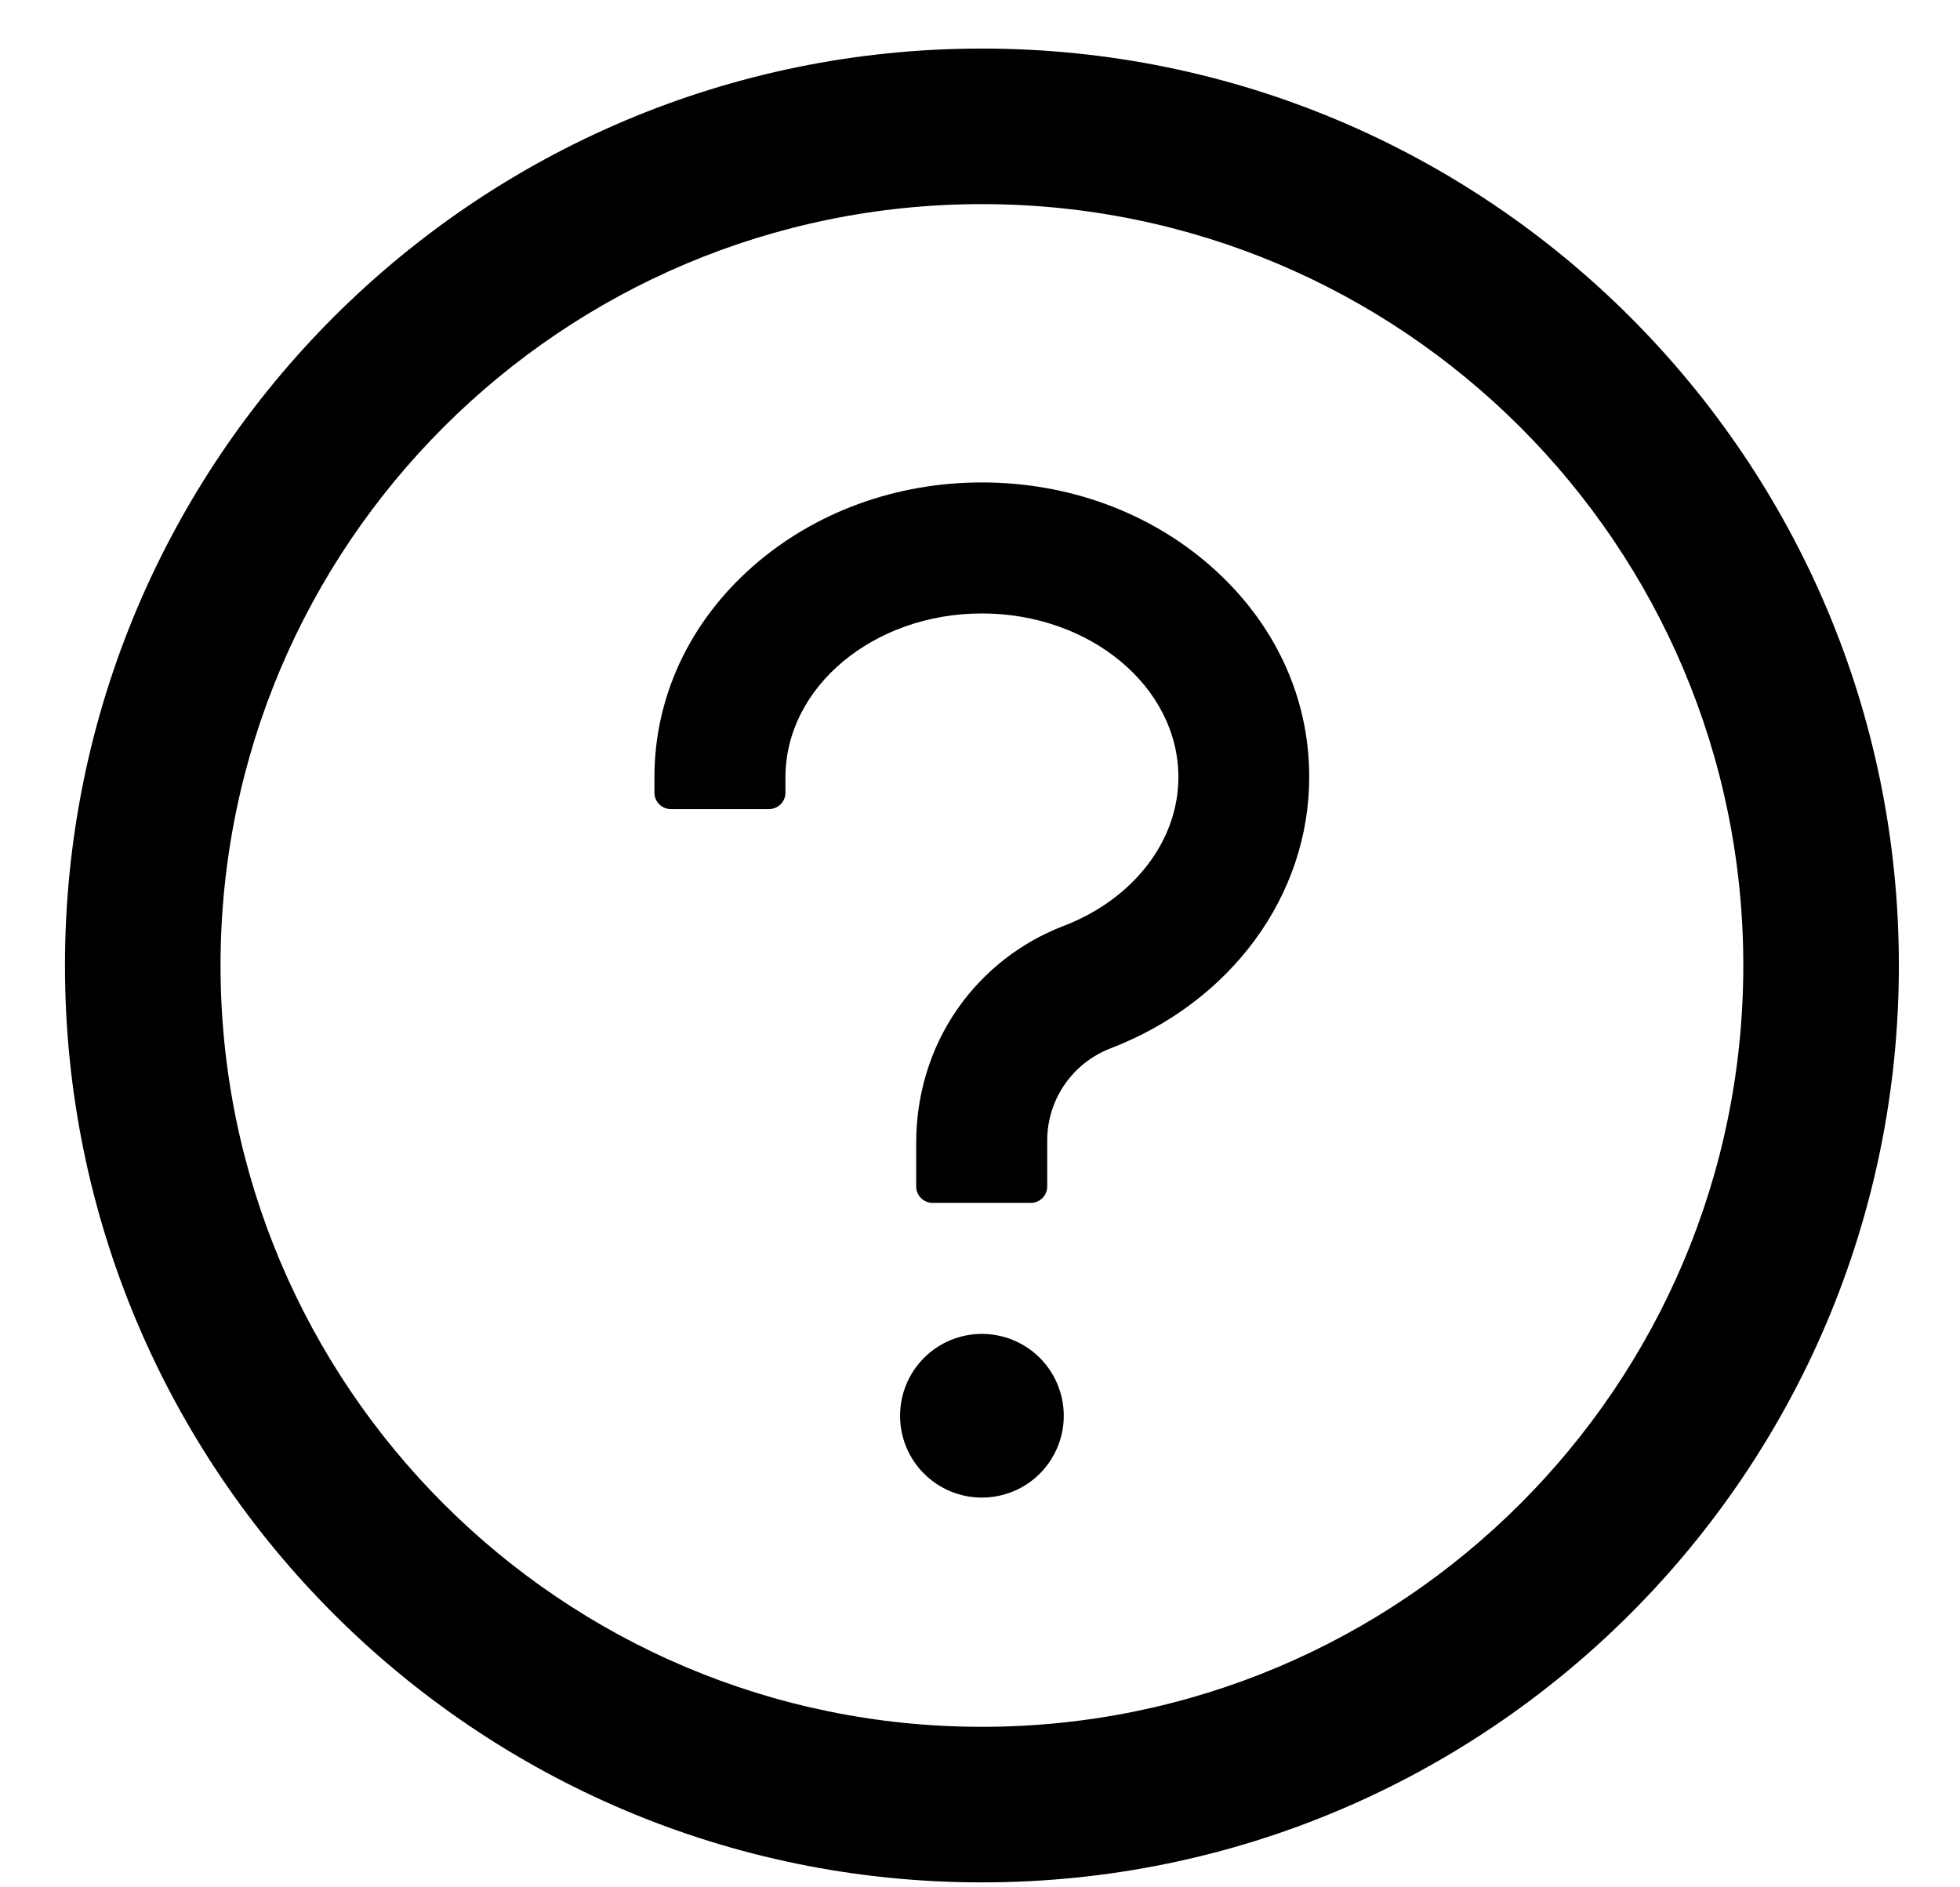 <svg width="27" height="26" viewBox="0 0 27 26" fill="none" xmlns="http://www.w3.org/2000/svg">
<path d="M13.526 0.669C6.551 0.669 0.895 6.325 0.895 13.3C0.895 20.276 6.551 25.932 13.526 25.932C20.502 25.932 26.158 20.276 26.158 13.3C26.158 6.325 20.502 0.669 13.526 0.669ZM13.526 23.789C7.735 23.789 3.038 19.092 3.038 13.3C3.038 7.509 7.735 2.812 13.526 2.812C19.318 2.812 24.015 7.509 24.015 13.3C24.015 19.092 19.318 23.789 13.526 23.789Z" fill="black"/>
<path d="M16.673 7.794C15.827 7.053 14.71 6.646 13.526 6.646C12.342 6.646 11.226 7.055 10.38 7.794C9.5 8.564 9.015 9.599 9.015 10.707V10.921C9.015 11.045 9.117 11.146 9.241 11.146H10.594C10.718 11.146 10.82 11.045 10.82 10.921V10.707C10.82 9.463 12.035 8.451 13.526 8.451C15.018 8.451 16.233 9.463 16.233 10.707C16.233 11.584 15.613 12.387 14.651 12.756C14.054 12.985 13.546 13.385 13.182 13.91C12.813 14.445 12.621 15.088 12.621 15.739V16.346C12.621 16.47 12.723 16.571 12.847 16.571H14.2C14.324 16.571 14.426 16.47 14.426 16.346V15.706C14.427 15.432 14.511 15.165 14.666 14.94C14.822 14.714 15.042 14.541 15.297 14.443C16.96 13.803 18.035 12.336 18.035 10.707C18.038 9.599 17.553 8.564 16.673 7.794ZM12.399 19.504C12.399 19.803 12.517 20.09 12.729 20.301C12.94 20.513 13.227 20.631 13.526 20.631C13.825 20.631 14.112 20.513 14.324 20.301C14.535 20.09 14.654 19.803 14.654 19.504C14.654 19.204 14.535 18.918 14.324 18.706C14.112 18.495 13.825 18.376 13.526 18.376C13.227 18.376 12.94 18.495 12.729 18.706C12.517 18.918 12.399 19.204 12.399 19.504Z" fill="black"/>
</svg>
